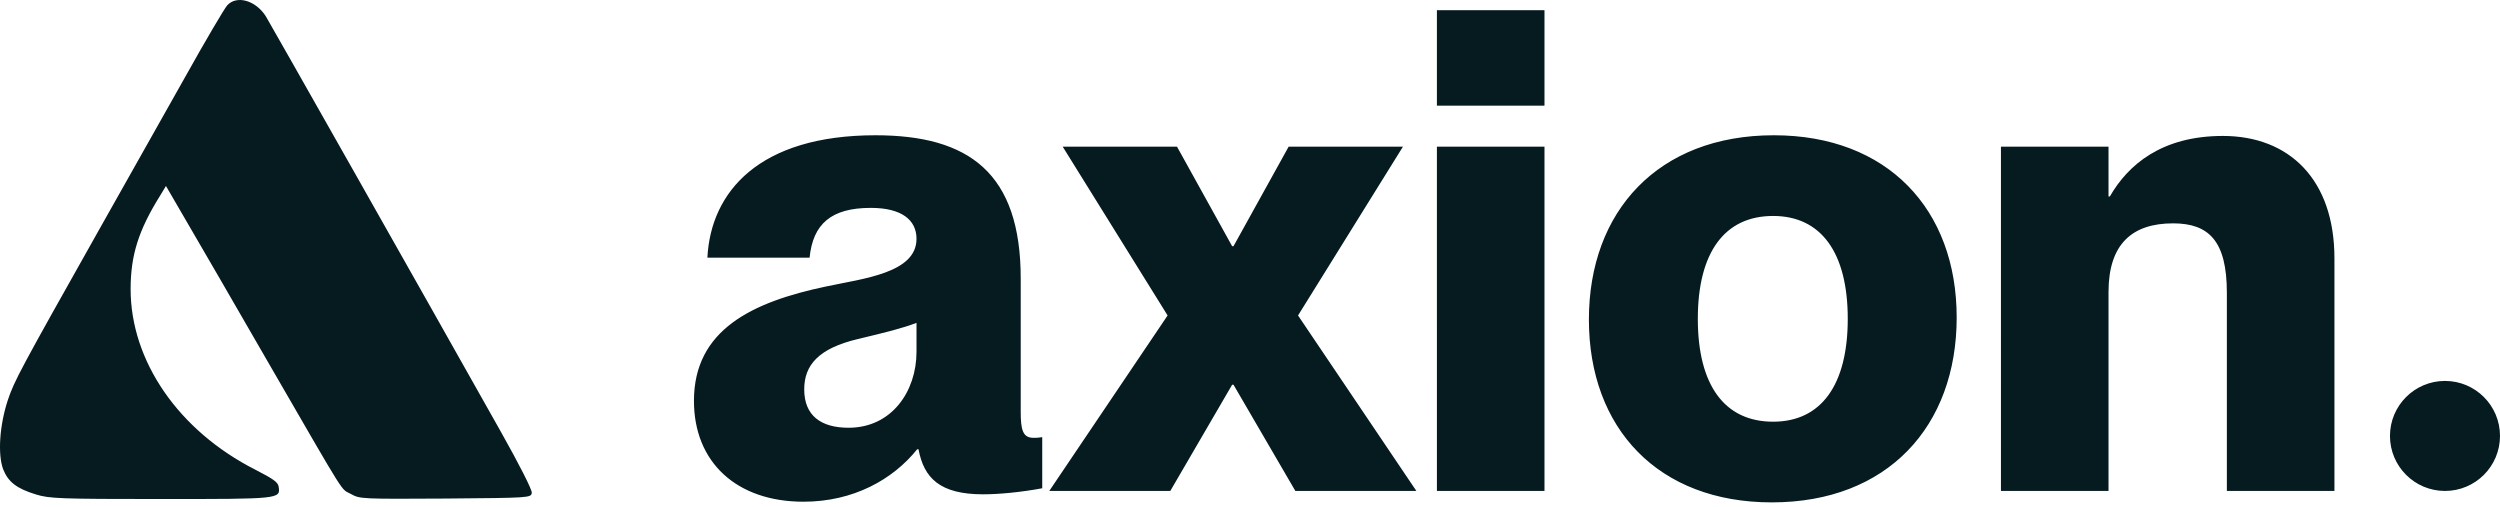 <svg xmlns="http://www.w3.org/2000/svg" width="409" height="83" fill="none"><path fill="#051B20" d="M37.19.855c-.469.508-3.594 5.82-6.953 11.836-3.399 6.016-9.61 17.072-13.868 24.611C3.126 60.82 2.383 62.226 1.289 65.43-.077 69.57-.39 74.297.51 76.758c.82 2.07 2.187 3.164 5.39 4.14 2.149.665 3.868.743 20.392.743 19.415 0 19.61 0 19.298-1.992-.078-.743-.86-1.29-3.828-2.813-12.54-6.367-20.392-17.774-20.392-29.533 0-5.547 1.289-9.649 4.883-15.392l.899-1.484 3.36 5.782c1.874 3.164 8.085 13.946 13.867 23.946 12.657 21.877 11.29 19.69 13.048 20.666 1.406.82 1.875.82 15.47.742 13.79-.117 13.985-.117 14.102-.938.078-.468-2.032-4.61-5.04-9.961C67.779 45.467 44.261 3.94 43.48 2.652 41.839.074 38.753-.825 37.19.855Zm94.27 81.225c-11 0-17.93-6.49-17.93-16.5 0-11.66 9.57-16.17 21.56-18.7 6.16-1.32 14.85-2.2 14.85-7.81 0-3.08-2.42-5.06-7.48-5.06-6.49 0-9.46 2.64-10.01 8.14h-16.72c.55-10.78 8.47-20.02 27.5-20.02 15.29 0 23.76 6.16 23.76 23.43v21.78c0 2.97.33 4.29 2.09 4.29.44 0 .77 0 1.43-.11v8.36c-3.52.66-7.15.99-9.68.99-7.04 0-9.68-2.64-10.56-7.37h-.22c-3.96 4.95-10.45 8.58-18.59 8.58Zm7.37-12.1c7.04 0 11.11-5.94 11.11-12.43v-4.73c-2.31.88-4.95 1.54-9.57 2.64-6.49 1.54-8.8 4.29-8.8 8.25 0 4.29 2.75 6.27 7.26 6.27Zm52.63 10.34h-19.8l19.36-28.71L173.86 24h18.7l9.02 16.28h.22L210.82 24h18.7l-17.16 27.61 19.36 28.71h-19.8L201.8 62.94h-.22l-10.12 17.38Zm61.218-63.03h-17.6V1.67h17.6v15.62Zm0 63.03h-17.6V24h17.6v56.32Zm37.185 1.87c-18.59 0-29.92-12.1-29.92-29.92 0-17.71 11.33-30.14 30.25-30.14 18.59 0 29.92 12.1 29.92 29.81 0 17.82-11.33 30.25-30.25 30.25Zm.22-13.2c7.81 0 12.21-5.94 12.21-16.83 0-10.89-4.4-16.83-12.21-16.83-7.92 0-12.32 5.94-12.32 16.83 0 10.89 4.4 16.83 12.32 16.83Zm73.571-46.75c10.89 0 18.26 7.15 18.26 20.02v38.06h-17.6V47.87c0-8.47-2.97-11.33-8.8-11.33-6.71 0-10.56 3.41-10.56 11.22v32.56h-17.6V24h17.6v8.14h.22c2.97-5.17 8.47-9.9 18.48-9.9Z"/><circle cx="400" cy="71.32" r="8.5" fill="#051B20" stroke="#051B20"/></svg>